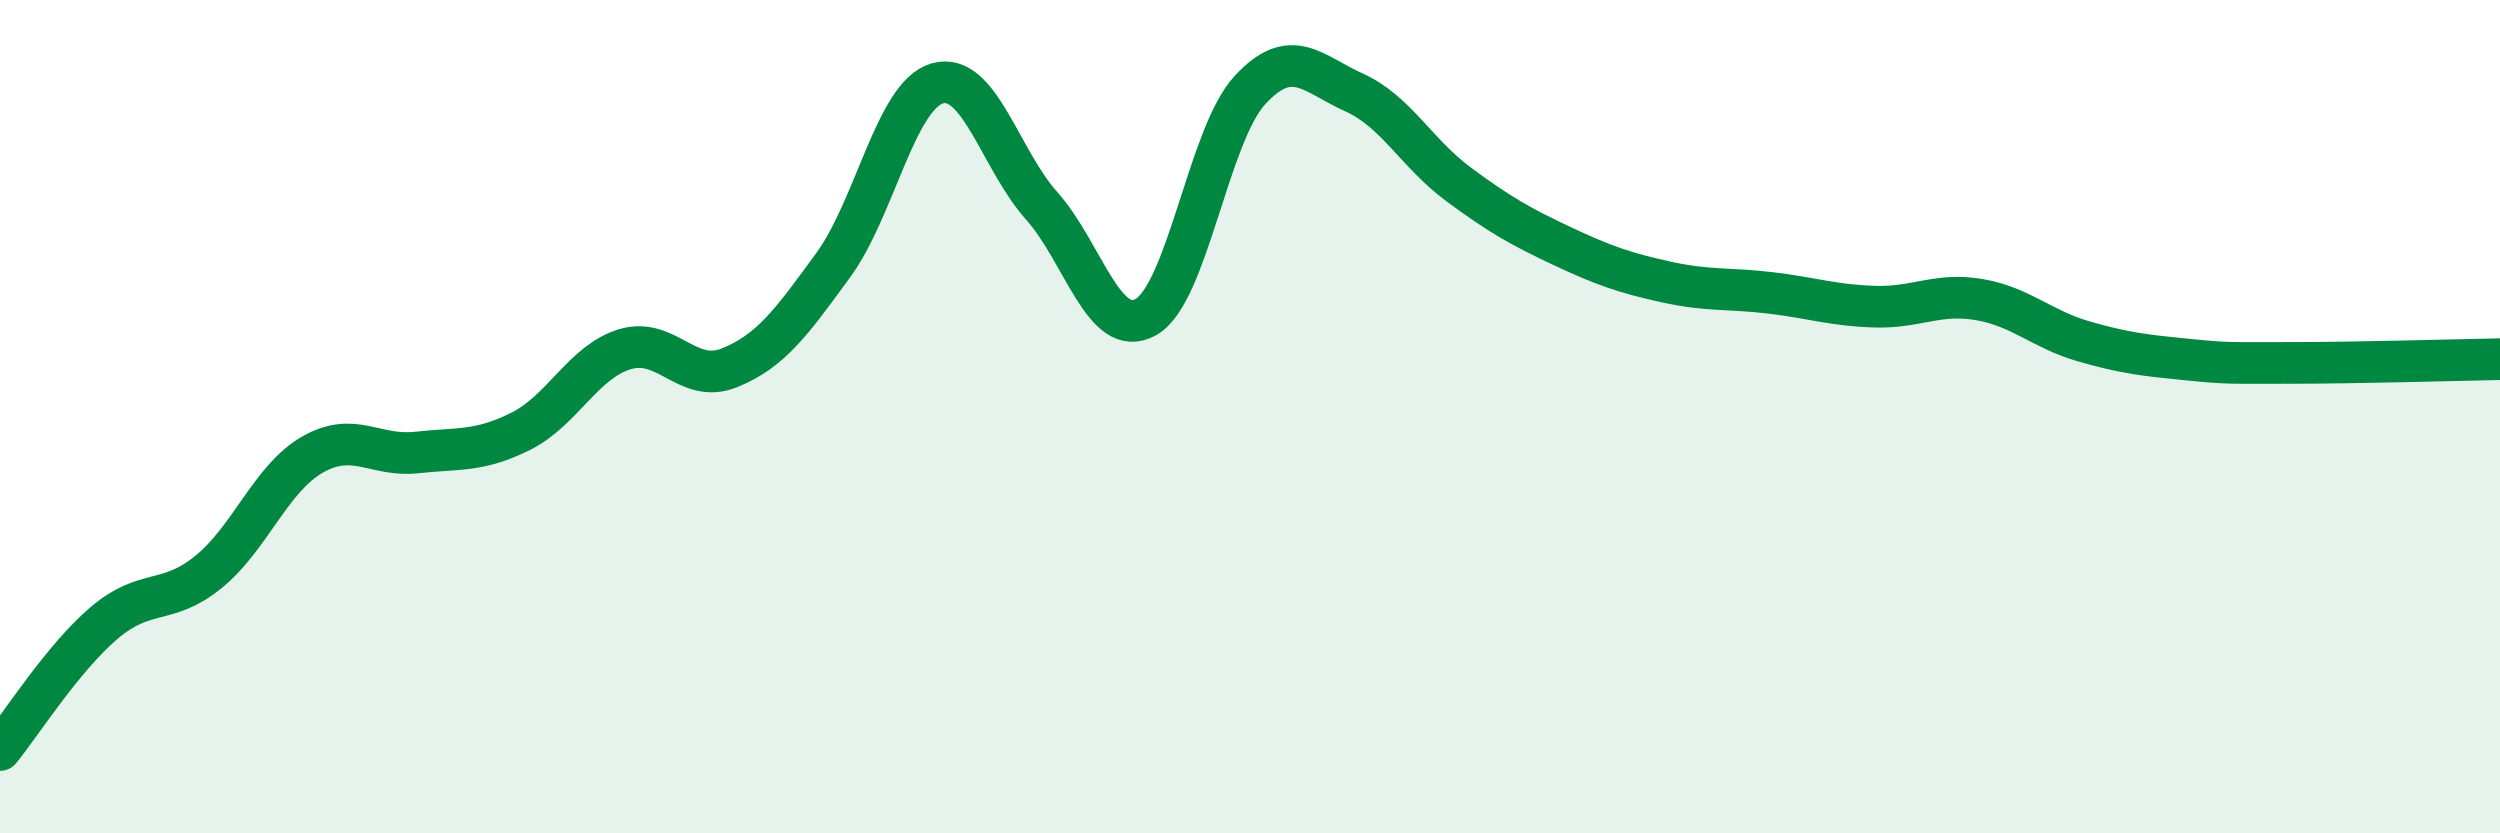 
    <svg width="60" height="20" viewBox="0 0 60 20" xmlns="http://www.w3.org/2000/svg">
      <path
        d="M 0,18 C 0.5,17.39 1.5,15.8 2.5,14.95 C 3.5,14.1 4,14.54 5,13.73 C 6,12.92 6.5,11.48 7.5,10.91 C 8.5,10.34 9,10.97 10,10.86 C 11,10.75 11.5,10.85 12.5,10.35 C 13.5,9.85 14,8.68 15,8.38 C 16,8.08 16.5,9.23 17.5,8.83 C 18.5,8.43 19,7.73 20,6.36 C 21,4.99 21.5,2.28 22.5,2 C 23.5,1.72 24,3.82 25,4.94 C 26,6.06 26.5,8.17 27.5,7.61 C 28.5,7.05 29,3.24 30,2.16 C 31,1.08 31.5,1.77 32.5,2.22 C 33.5,2.67 34,3.68 35,4.42 C 36,5.16 36.5,5.44 37.5,5.91 C 38.5,6.38 39,6.55 40,6.77 C 41,6.99 41.5,6.91 42.5,7.03 C 43.5,7.15 44,7.33 45,7.36 C 46,7.39 46.5,7.02 47.5,7.19 C 48.5,7.36 49,7.9 50,8.19 C 51,8.48 51.5,8.53 52.5,8.63 C 53.5,8.73 53.5,8.71 55,8.71 C 56.5,8.71 59,8.64 60,8.62L60 20L0 20Z"
        fill="#008740"
        opacity="0.1"
        stroke-linecap="round"
        stroke-linejoin="round"
      />
      <path
        d="M 0,18 C 0.5,17.39 1.5,15.8 2.5,14.95 C 3.5,14.1 4,14.54 5,13.73 C 6,12.92 6.5,11.48 7.5,10.91 C 8.5,10.34 9,10.97 10,10.86 C 11,10.75 11.5,10.85 12.5,10.35 C 13.5,9.85 14,8.68 15,8.38 C 16,8.08 16.5,9.23 17.5,8.83 C 18.5,8.43 19,7.73 20,6.36 C 21,4.99 21.5,2.28 22.5,2 C 23.5,1.72 24,3.82 25,4.94 C 26,6.06 26.5,8.17 27.5,7.61 C 28.5,7.05 29,3.24 30,2.16 C 31,1.08 31.5,1.77 32.5,2.22 C 33.5,2.67 34,3.68 35,4.42 C 36,5.16 36.5,5.44 37.5,5.91 C 38.5,6.38 39,6.55 40,6.77 C 41,6.99 41.5,6.91 42.5,7.03 C 43.5,7.15 44,7.33 45,7.36 C 46,7.39 46.5,7.02 47.5,7.19 C 48.5,7.36 49,7.9 50,8.19 C 51,8.48 51.5,8.53 52.5,8.63 C 53.5,8.73 53.5,8.71 55,8.71 C 56.5,8.71 59,8.64 60,8.62"
        stroke="#008740"
        stroke-width="1"
        fill="none"
        stroke-linecap="round"
        stroke-linejoin="round"
      />
    </svg>
  